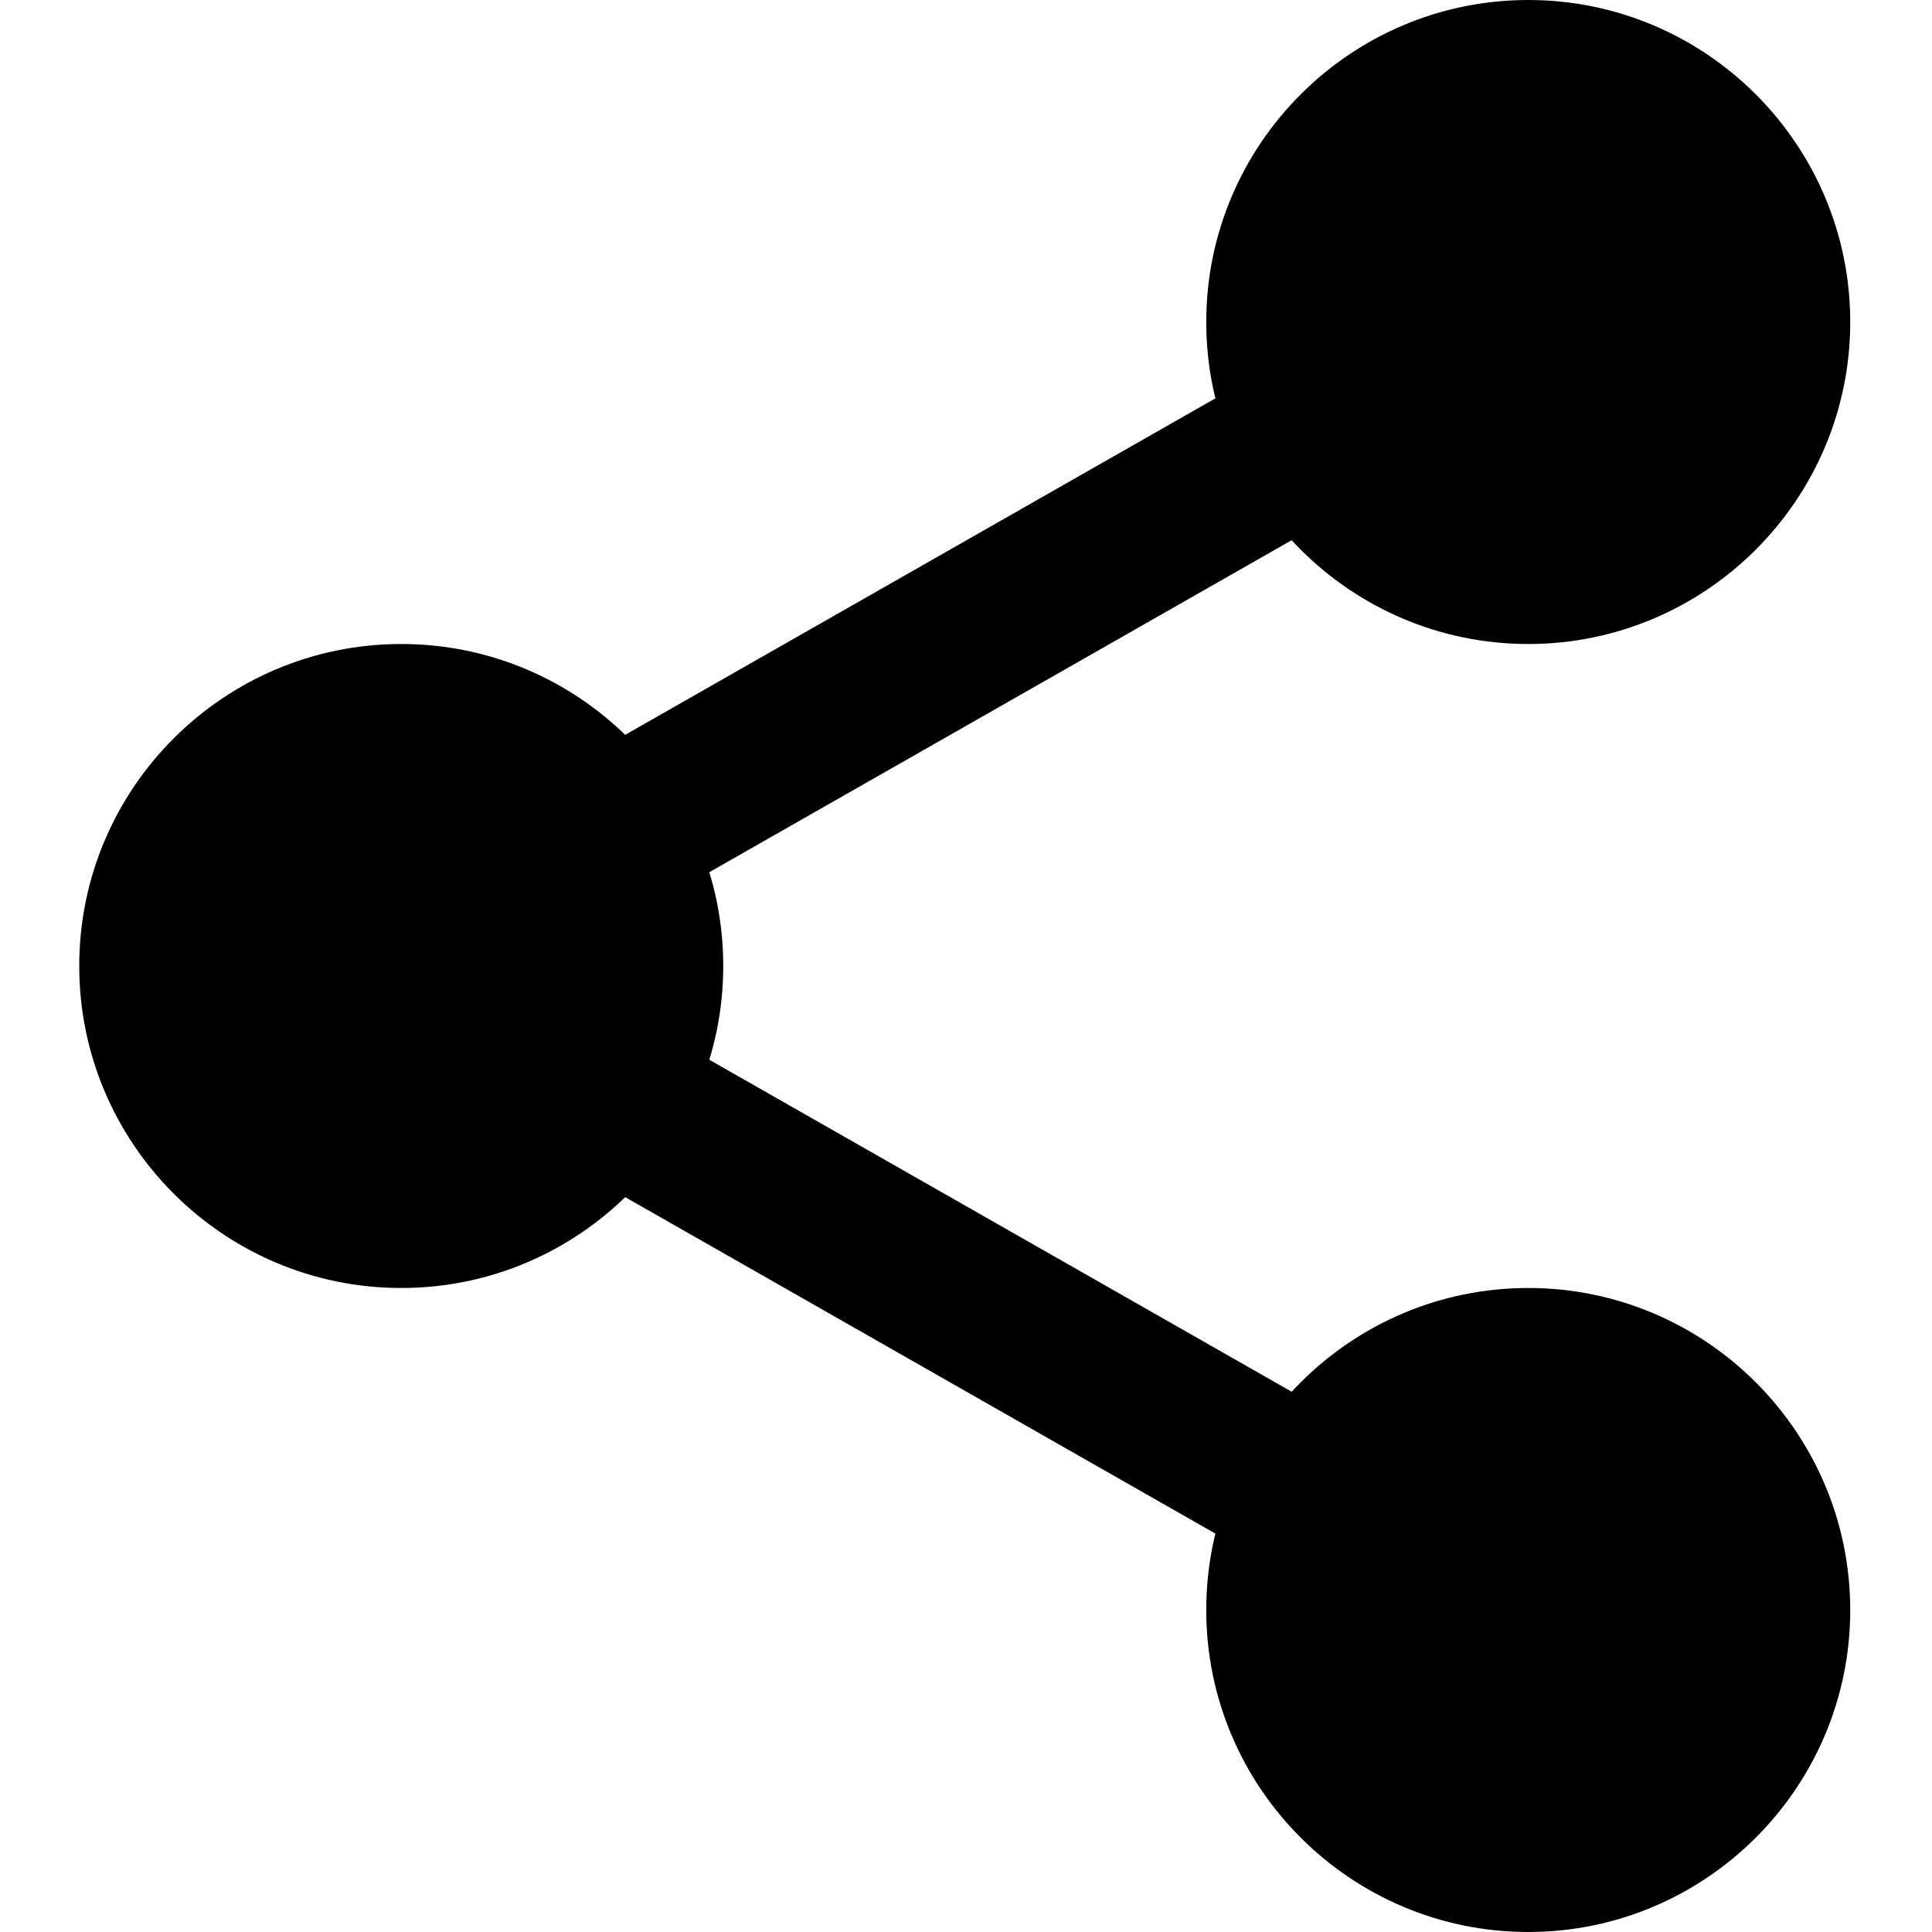 <?xml version="1.0" encoding="UTF-8"?> <svg xmlns="http://www.w3.org/2000/svg" height="512pt" viewBox="-21 0 512 512" width="512pt"> <path d="m453.332 85.332c0 38.293-31.039 69.336-69.332 69.336s-69.332-31.043-69.332-69.336c0-38.289 31.039-69.332 69.332-69.332s69.332 31.043 69.332 69.332zm0 0"></path> <path d="m384 170.668c-47.062 0-85.332-38.273-85.332-85.336 0-47.059 38.27-85.332 85.332-85.332s85.332 38.273 85.332 85.332c0 47.062-38.27 85.336-85.332 85.336zm0-138.668c-29.418 0-53.332 23.938-53.332 53.332 0 29.398 23.914 53.336 53.332 53.336s53.332-23.938 53.332-53.336c0-29.395-23.914-53.332-53.332-53.332zm0 0"></path> <path d="m453.332 426.668c0 38.289-31.039 69.332-69.332 69.332s-69.332-31.043-69.332-69.332c0-38.293 31.039-69.336 69.332-69.336s69.332 31.043 69.332 69.336zm0 0"></path> <path d="m384 512c-47.062 0-85.332-38.273-85.332-85.332 0-47.062 38.27-85.336 85.332-85.336s85.332 38.273 85.332 85.336c0 47.059-38.27 85.332-85.332 85.332zm0-138.668c-29.418 0-53.332 23.938-53.332 53.336 0 29.395 23.914 53.332 53.332 53.332s53.332-23.938 53.332-53.332c0-29.398-23.914-53.336-53.332-53.336zm0 0"></path> <path d="m154.668 256c0 38.293-31.043 69.332-69.336 69.332-38.289 0-69.332-31.039-69.332-69.332s31.043-69.332 69.332-69.332c38.293 0 69.336 31.039 69.336 69.332zm0 0"></path> <path d="m85.332 341.332c-47.059 0-85.332-38.27-85.332-85.332s38.273-85.332 85.332-85.332c47.062 0 85.336 38.27 85.336 85.332s-38.273 85.332-85.336 85.332zm0-138.664c-29.418 0-53.332 23.934-53.332 53.332s23.914 53.332 53.332 53.332c29.422 0 53.336-23.934 53.336-53.332s-23.914-53.332-53.336-53.332zm0 0"></path> <path d="m135.703 245.762c-7.426 0-14.637-3.863-18.562-10.773-5.824-10.219-2.238-23.254 7.98-29.102l197.949-112.852c10.219-5.867 23.254-2.281 29.102 7.977 5.824 10.219 2.238 23.254-7.98 29.102l-197.953 112.852c-3.328 1.898-6.953 2.797-10.535 2.797zm0 0"></path> <path d="m333.633 421.762c-3.586 0-7.211-.898-10.539-2.797l-197.953-112.852c-10.219-5.824-13.801-18.859-7.977-29.102 5.801-10.238 18.855-13.844 29.098-7.977l197.953 112.852c10.219 5.824 13.801 18.859 7.977 29.102-3.945 6.91-11.156 10.773-18.559 10.773zm0 0"></path> </svg> 